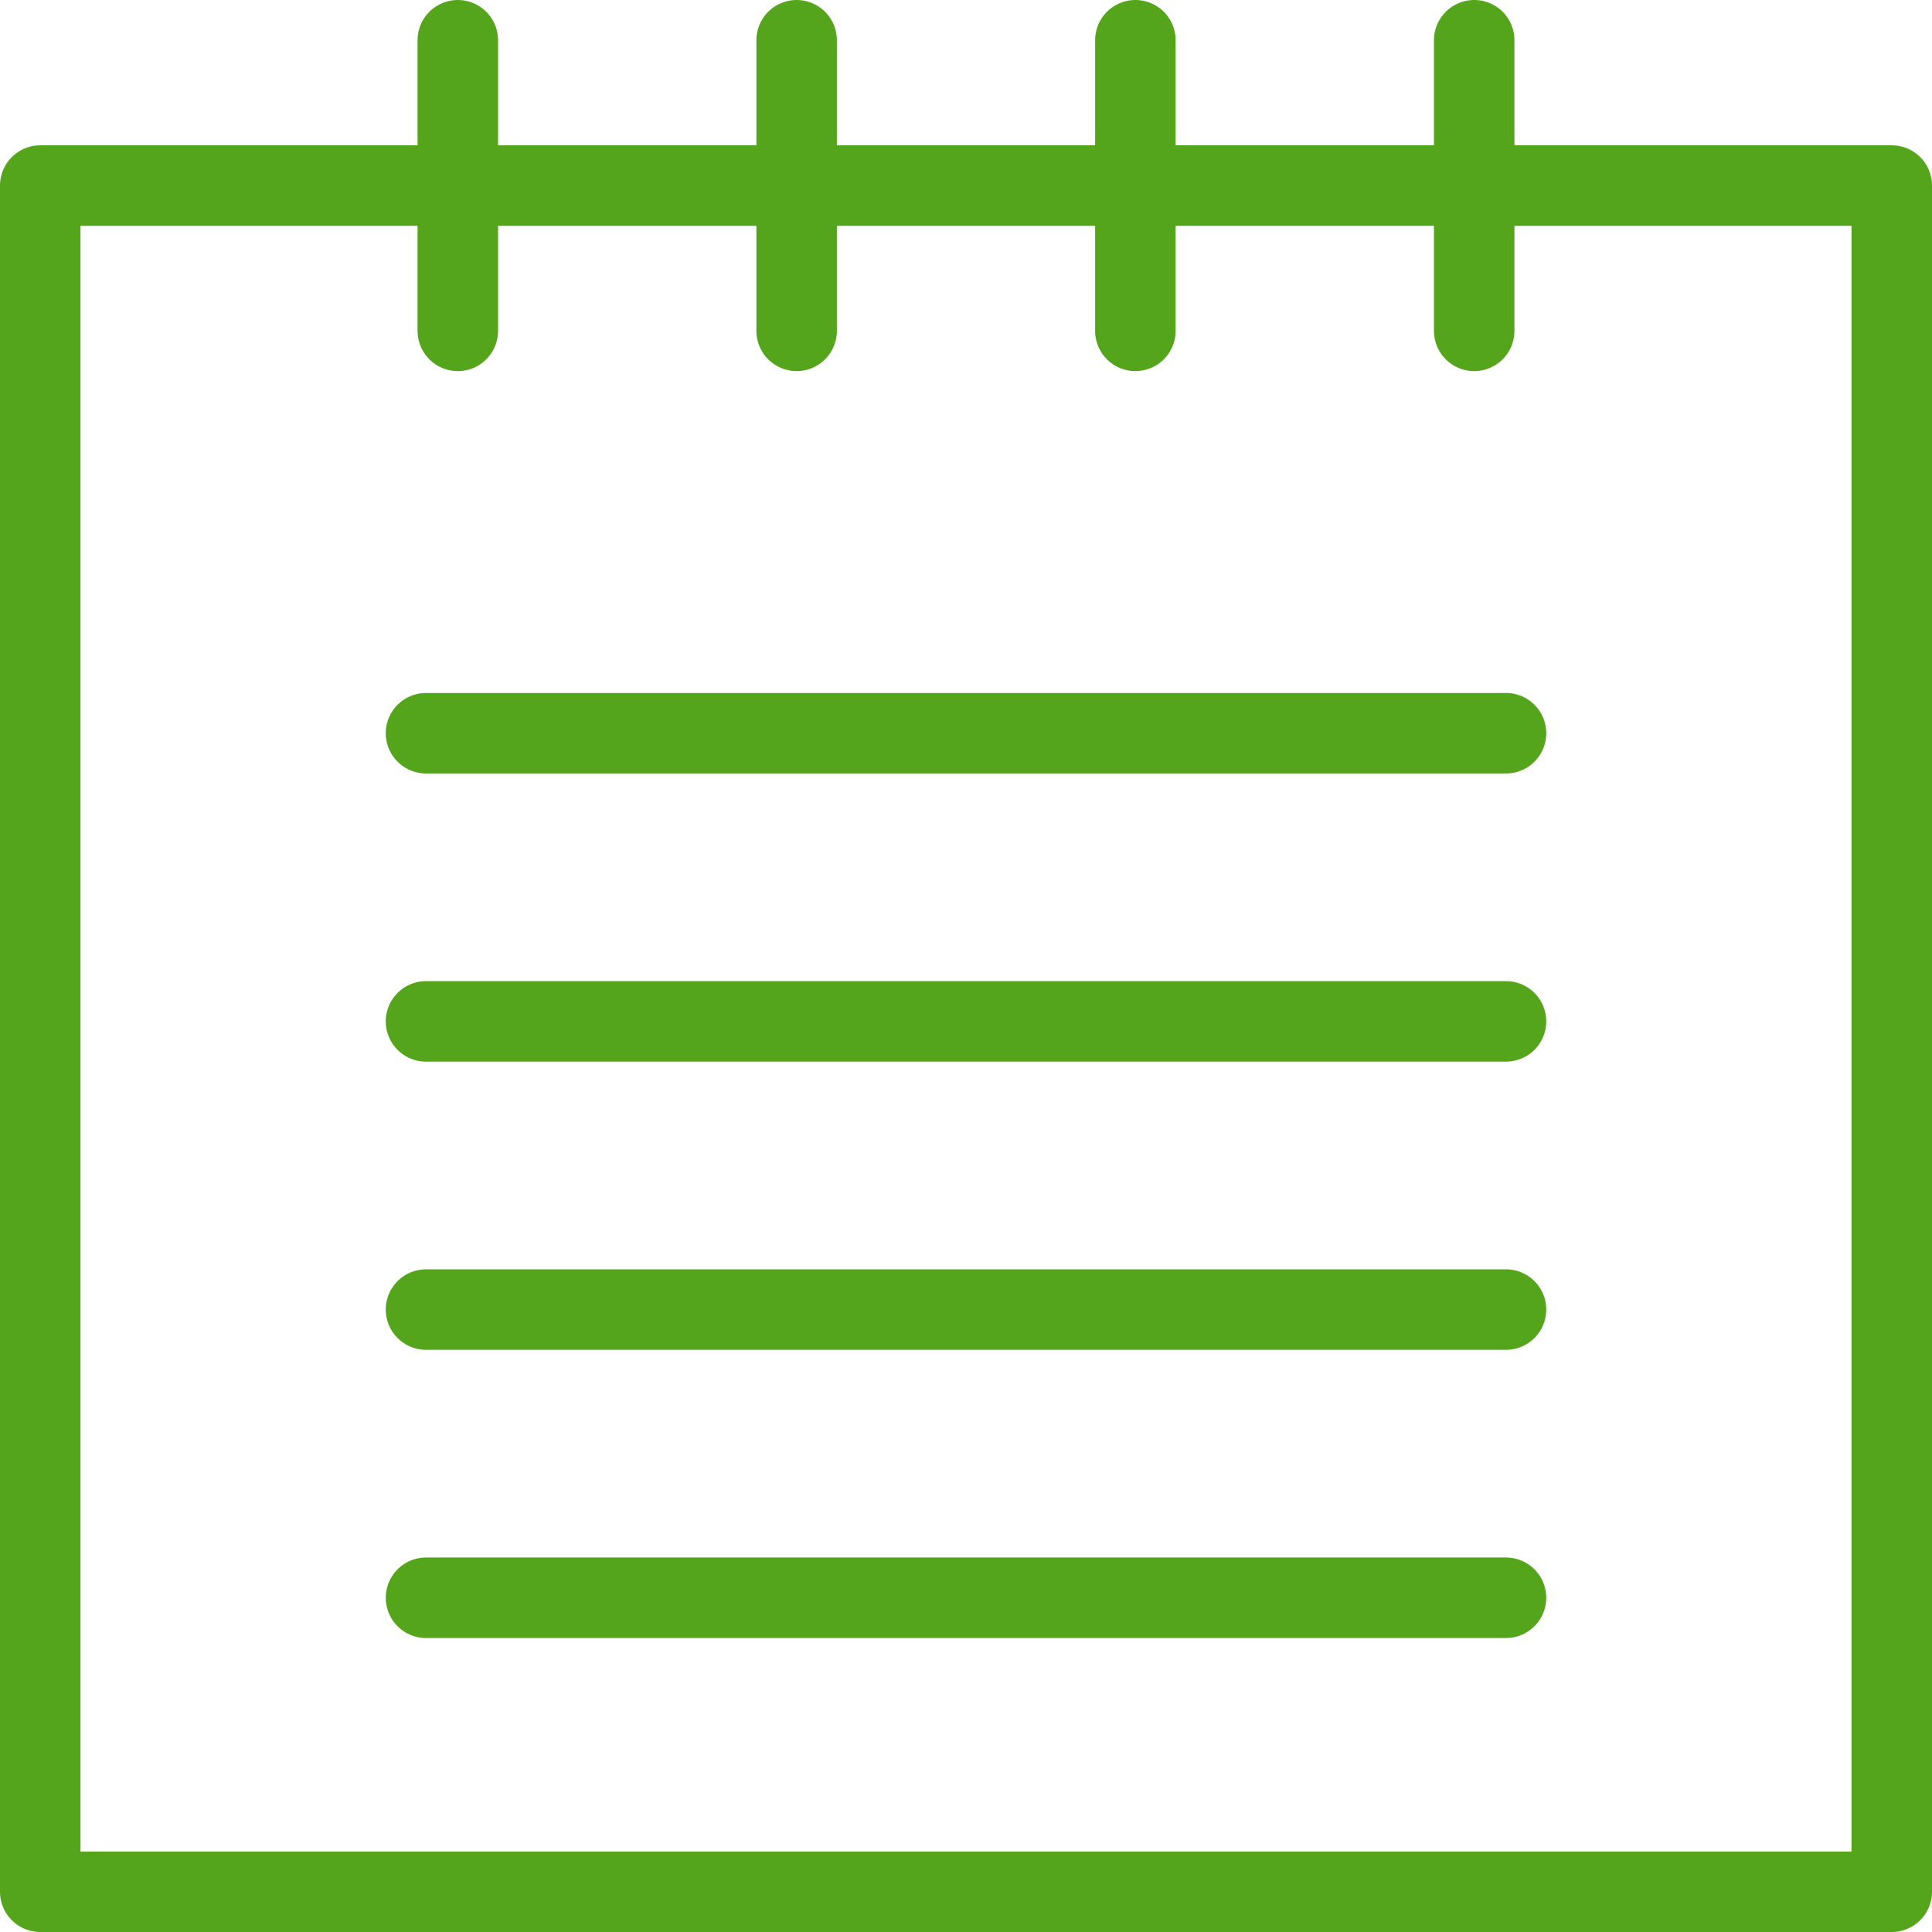<svg xmlns="http://www.w3.org/2000/svg" width="48" height="48" fill="rgba(85,165,28,1)" viewBox="0 0 48 48"><g fill="none" stroke="rgba(85,165,28,1)" stroke-width="2" stroke-linecap="round" stroke-linejoin="round" stroke-miterlimit="10"><path d="M1 4.61h46V47H1zM11.374 1v7.22M19.792 1v7.22M28.208 1v7.22M36.626 1v7.22M10.584 18.217h26.832M10.584 25.376h26.832M10.584 32.536h26.832M10.584 39.696h26.832"/></g></svg>